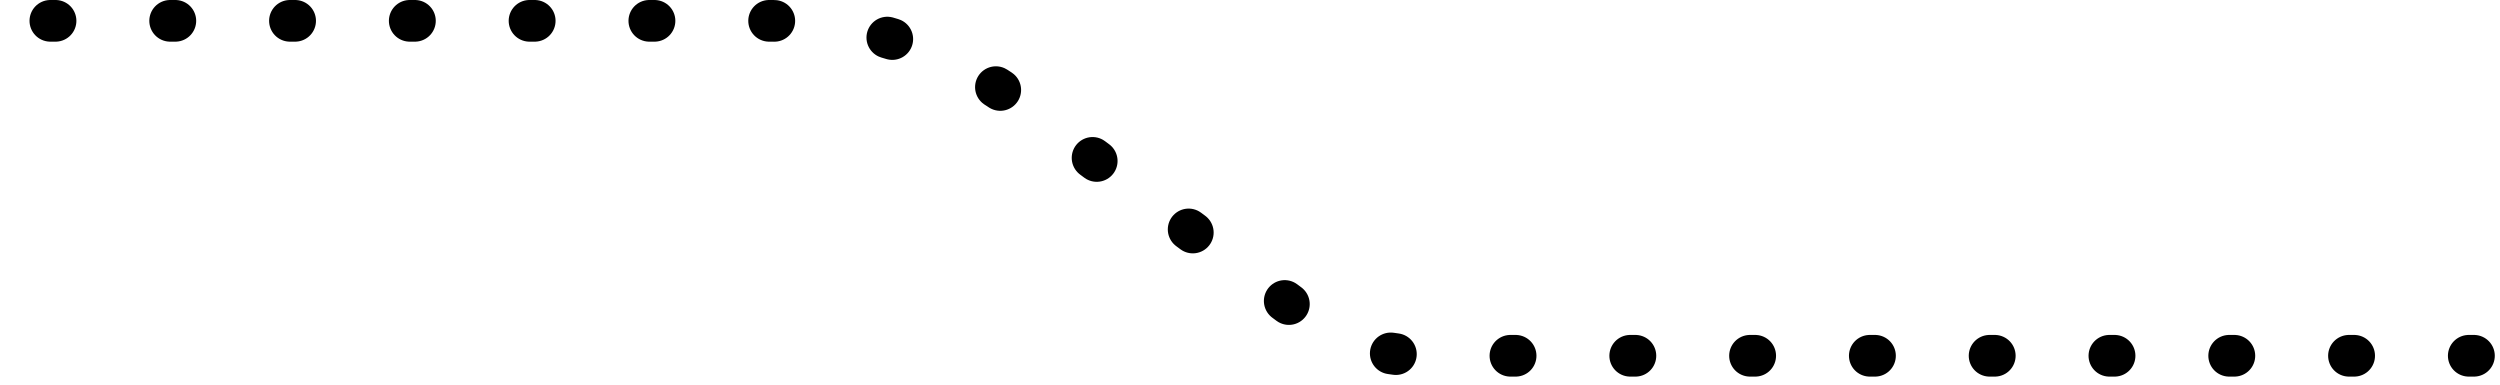 <svg width="240" height="37" viewBox="0 0 240 37" fill="none" xmlns="http://www.w3.org/2000/svg">
<path d="M237.5 34.154L136.364 34.154C132.491 34.154 128.72 32.904 125.614 30.591L97.851 9.918C90.947 4.777 82.569 2 73.961 2L2 2" stroke="url(#paint0_linear_161_193)" style="" stroke-width="4" stroke-linecap="round" stroke-dasharray="0.5 11"/>
<defs>
<linearGradient id="paint0_linear_161_193" x1="237.5" y1="34.654" x2="6.5" y2="34.654" gradientUnits="userSpaceOnUse">
<stop stop-color="#F8F3E8" style="stop-color:#F8F3E8;stop-color:color(display-p3 0.973 0.953 0.91);stop-opacity:1;"/>
<stop offset="1" stop-color="#F19D00" style="stop-color:#F19D00;stop-color:color(display-p3 0.945 0.616 0);stop-opacity:1;"/>
</linearGradient>
</defs>
</svg>
